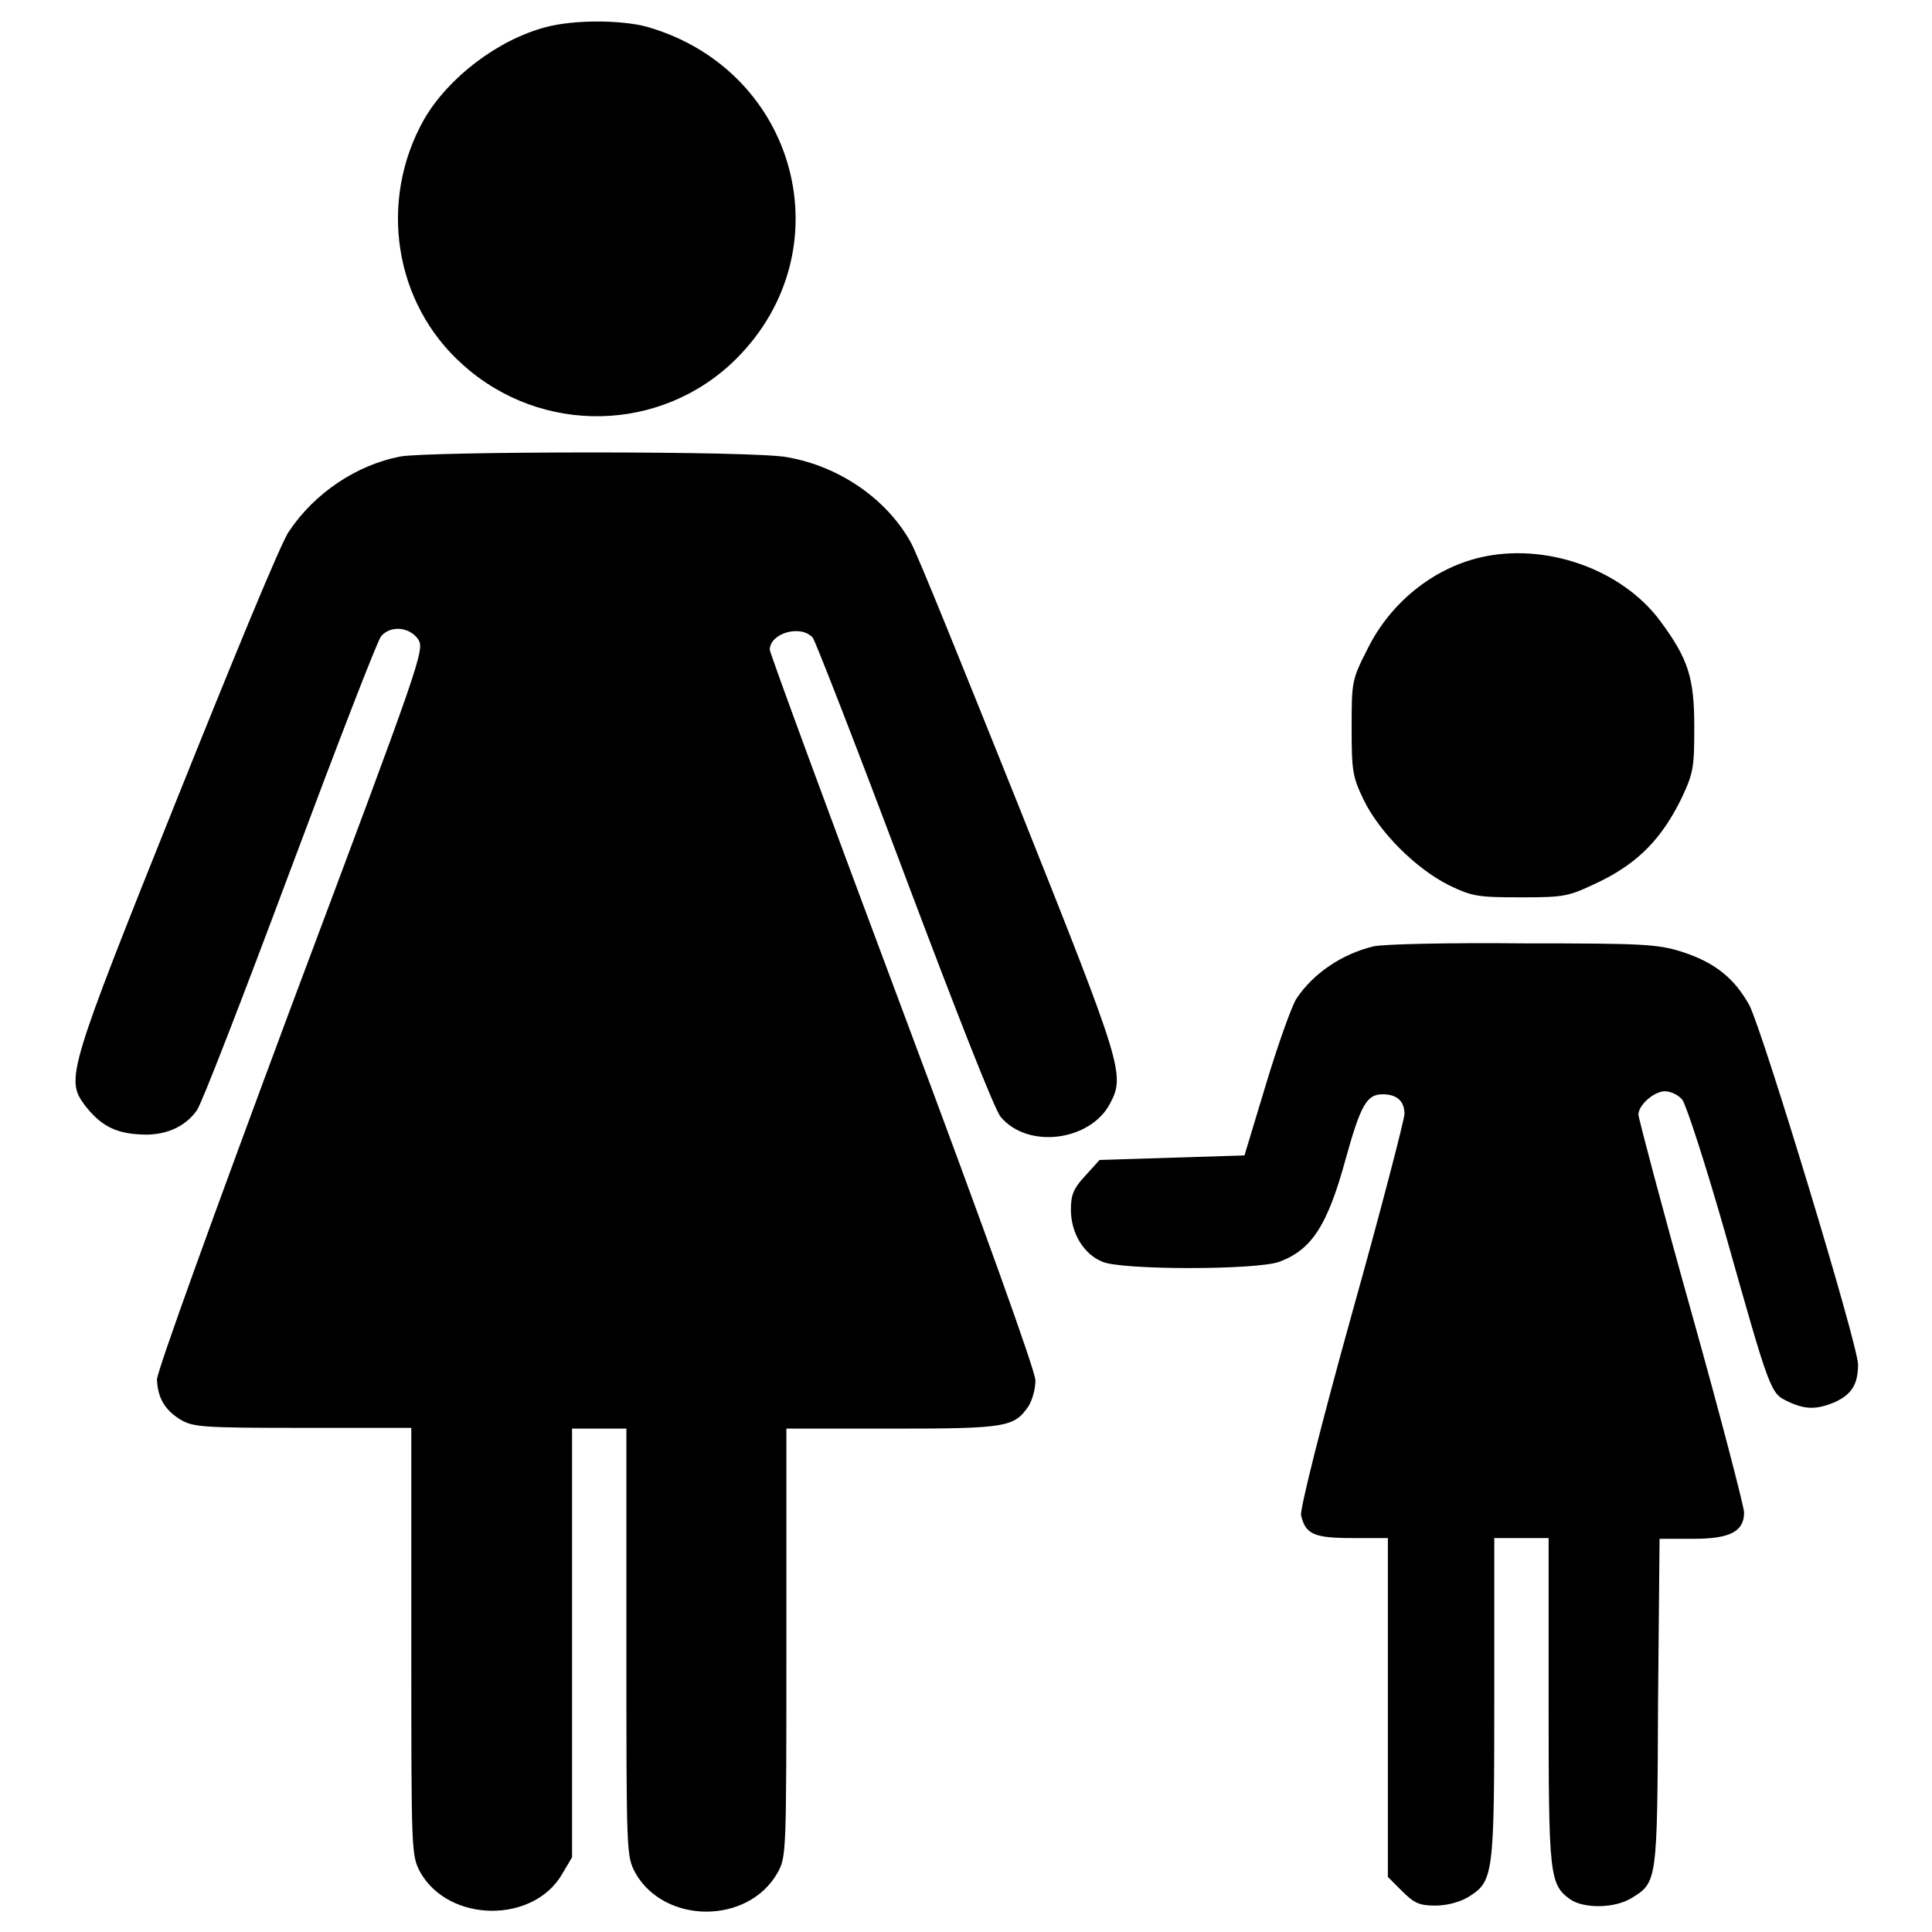 <?xml version="1.0" encoding="utf-8"?>
<!-- Svg Vector Icons : http://www.onlinewebfonts.com/icon -->
<!DOCTYPE svg PUBLIC "-//W3C//DTD SVG 1.1//EN" "http://www.w3.org/Graphics/SVG/1.1/DTD/svg11.dtd">
<svg version="1.1" xmlns="http://www.w3.org/2000/svg" xmlns:xlink="http://www.w3.org/1999/xlink" x="0px" y="0px" viewBox="0 0 256 256" enable-background="new 0 0 256 256" xml:space="preserve">
<g><g><g><path fill="#000000" d="M72.3,3.6c-6.4,1.7-12.9,6.7-16.1,12.2c-6.1,10.8-4,24.4,5.1,32.5c10.4,9.4,26.3,9.1,36.2-0.7c14.5-14.4,8.2-38.2-11.6-44C82.4,2.6,76,2.6,72.3,3.6z"/><path fill="#000000" d="M53,60.5c-5.7,1.1-11.3,4.8-14.7,9.9c-1,1.3-7.6,17.4-14.9,35.6C9,141.9,8.7,143,11.2,146.4c2,2.6,3.9,3.7,7.1,3.9c3.4,0.3,6.2-0.9,7.8-3.2c0.6-0.8,6.1-15,12.3-31.6C44.6,98.9,50,84.9,50.5,84.3c1.3-1.5,3.8-1.2,4.9,0.4c0.9,1.4,0.5,2.5-16.9,48.9c-10.2,27.4-17.7,48.1-17.7,49.2c0.1,2.4,1,4,3.1,5.3c1.7,1,2.9,1.1,16.2,1.1h14.4v28.3c0,28.3,0,28.3,1.2,30.6c3.8,6.7,15,6.8,18.8,0.2l1.3-2.2v-28.4v-28.4h3.6h3.6v28.3c0,28.3,0,28.3,1.2,30.6c3.9,6.8,14.9,6.8,18.8,0c1.2-2.2,1.2-2.2,1.2-30.6v-28.3h14c15.2,0,16.2-0.2,18.1-3c0.5-0.8,0.9-2.3,0.9-3.4c0-1.2-7-20.7-17.6-49c-9.7-25.9-17.6-47.4-17.6-47.8c0-2.2,4.1-3.4,5.7-1.6c0.4,0.6,5.9,14.7,12.2,31.5c6.7,17.8,11.9,31.1,12.7,32c3.6,4.3,11.9,3.2,14.5-1.8c2-3.8,1.6-5-12-39.1c-7.1-17.7-13.5-33.6-14.4-35.2c-3.2-5.8-9.5-10.1-16.3-11.3C100.5,59.7,56.3,59.8,53,60.5z"/><path fill="#000000" d="M196,73.9c-6.2,1.5-11.8,6-14.8,12.1c-2.1,4.1-2.1,4.4-2.1,10.4c0,5.7,0.1,6.5,1.6,9.6c2.1,4.3,6.9,9.1,11.3,11.3c3.1,1.5,3.9,1.6,9.5,1.6c6,0,6.3-0.1,10.5-2.1c5.1-2.5,8.2-5.7,10.8-11c1.6-3.4,1.7-4.1,1.7-9.5c0-6.5-0.8-9-4.5-14C214.9,75.4,204.7,71.8,196,73.9z"/><path fill="#000000" d="M182,125.4c-4.2,1-8,3.6-10.2,6.9c-0.6,0.9-2.4,5.9-4,11.2l-2.9,9.6l-9.6,0.3l-9.6,0.3l-1.9,2.1c-1.6,1.7-1.9,2.6-1.9,4.5c0,3.1,1.7,5.9,4.2,6.9c2.6,1.1,20.3,1.1,23.4,0c4.3-1.6,6.4-4.8,8.8-13.6c2-7.2,2.8-8.6,4.9-8.6c1.9,0,2.9,0.9,2.9,2.6c0,0.7-3.1,12.7-7,26.6c-4,14.4-6.9,25.9-6.7,26.6c0.6,2.5,1.7,3,6.8,3h4.7v22.4v22.5l1.9,1.9c1.6,1.6,2.3,1.9,4.4,1.9c1.4,0,3.1-0.4,4.3-1.1c3.4-2.1,3.5-2.7,3.5-26.3v-21.3h3.6h3.6v21.6c0,23.2,0.1,24.3,2.9,26.3c1.8,1.2,5.8,1.2,8.1-0.2c3.4-2.1,3.4-2.1,3.5-25.9l0.2-21.7h4.5c4.9,0,6.7-1,6.7-3.5c0-0.7-3.1-12.7-7-26.6c-3.9-13.9-7-25.7-7-26.1c0-1.3,2.1-3.1,3.5-3.1c0.7,0,1.7,0.4,2.3,1.1c0.5,0.6,3.1,8.6,5.7,17.7c6,21.3,6,21.2,8.3,22.3c2.3,1.1,3.8,1.1,6.2,0.1c2.2-1,3.1-2.3,3.1-5c0-2.6-12.6-44.1-14.4-47.6c-2-3.6-4.6-5.7-9-7.1c-3.2-1-5.1-1.1-21-1.1C192,124.9,183.2,125.1,182,125.4z"/></g></g></g>
</svg>